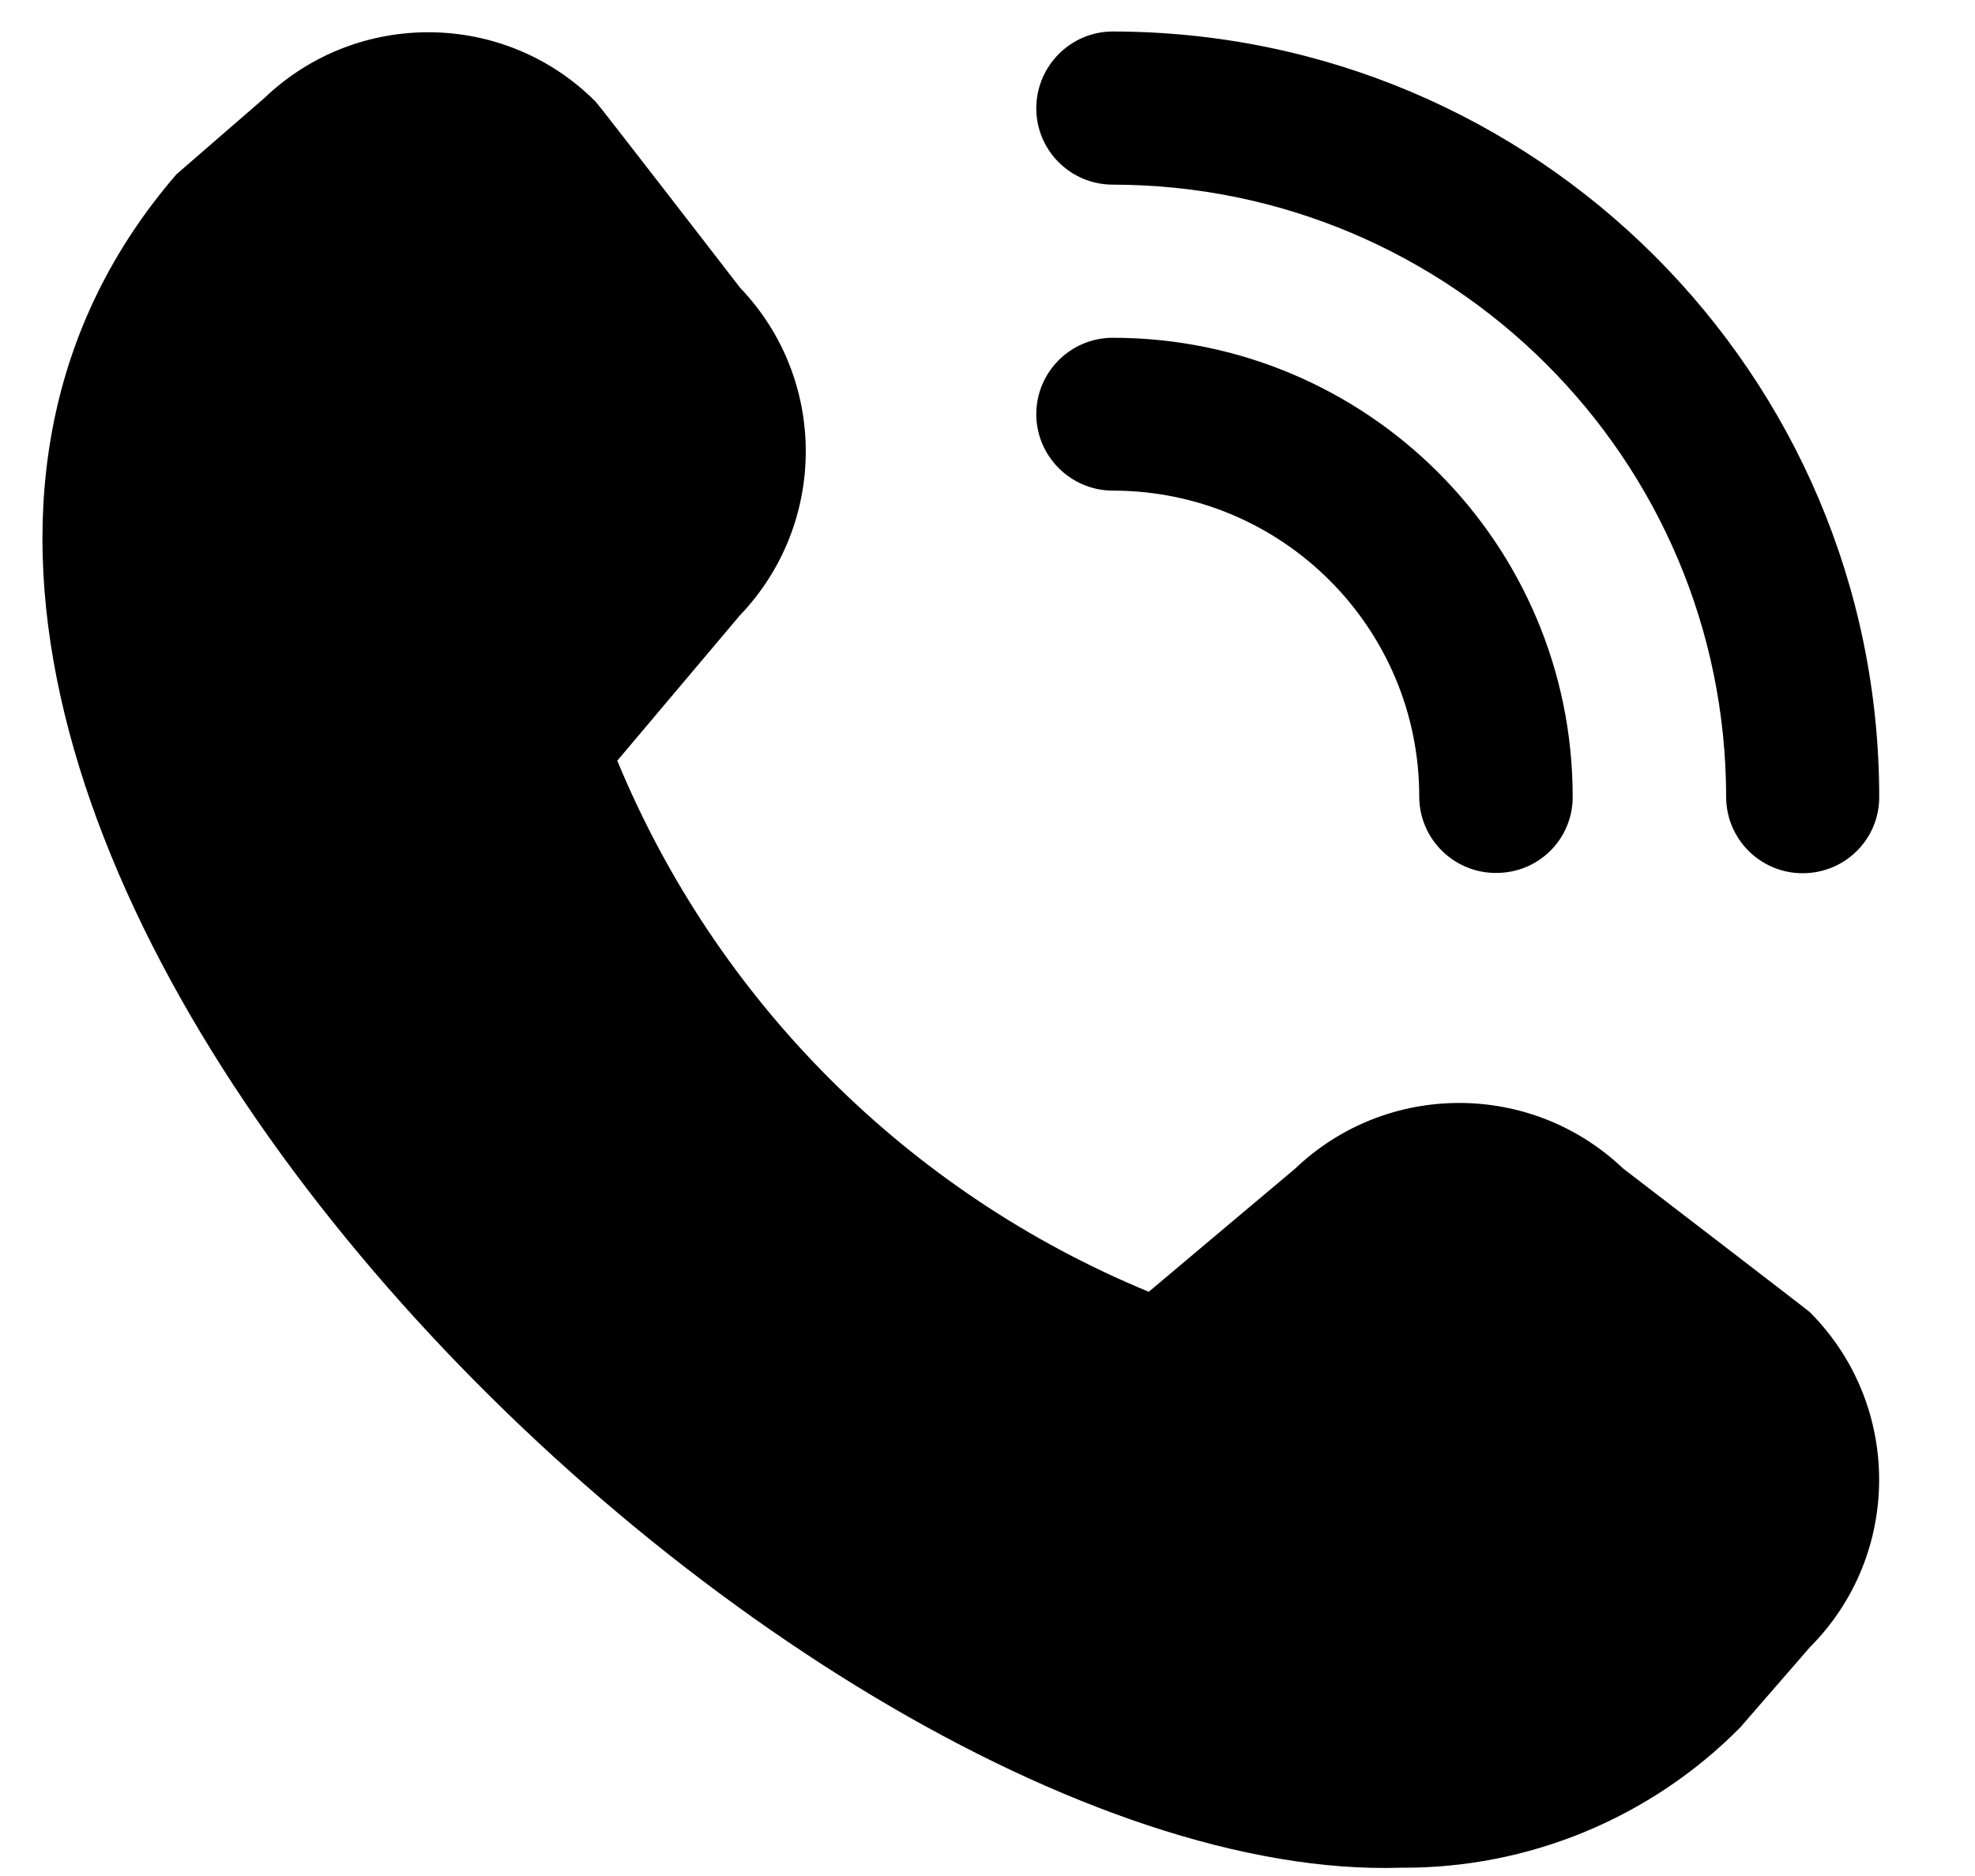 <?xml version="1.0" encoding="UTF-8"?> <svg xmlns="http://www.w3.org/2000/svg" width="20" height="19" viewBox="0 0 20 19" fill="none"><path d="M18.255 8.844C17.825 8.844 17.48 8.496 17.48 8.071C17.476 4.649 14.7 1.874 11.269 1.87C10.839 1.87 10.494 1.522 10.494 1.097C10.494 0.672 10.839 0.319 11.269 0.319C15.555 0.323 19.026 3.792 19.03 8.067C19.033 8.499 18.684 8.844 18.255 8.844ZM15.926 8.071C15.926 5.503 13.841 3.421 11.269 3.421C10.839 3.421 10.494 3.77 10.494 4.195C10.494 4.62 10.843 4.969 11.269 4.969C12.982 4.969 14.372 6.356 14.372 8.067C14.372 8.496 14.722 8.841 15.147 8.841C15.58 8.844 15.926 8.499 15.926 8.071ZM17.622 17.496L18.328 16.683C19.263 15.746 19.263 14.227 18.328 13.29C18.302 13.265 16.436 11.834 16.436 11.834C15.504 10.947 14.041 10.951 13.114 11.837L11.633 13.083C9.195 12.077 7.256 10.137 6.251 7.704L7.492 6.233C8.38 5.306 8.383 3.843 7.496 2.916C7.496 2.916 6.058 1.053 6.033 1.031C5.112 0.105 3.617 0.091 2.675 0.995L1.787 1.765C-3.485 7.871 7.87 19.12 14.191 18.916C15.479 18.924 16.716 18.412 17.622 17.496Z" fill="black"></path></svg> 